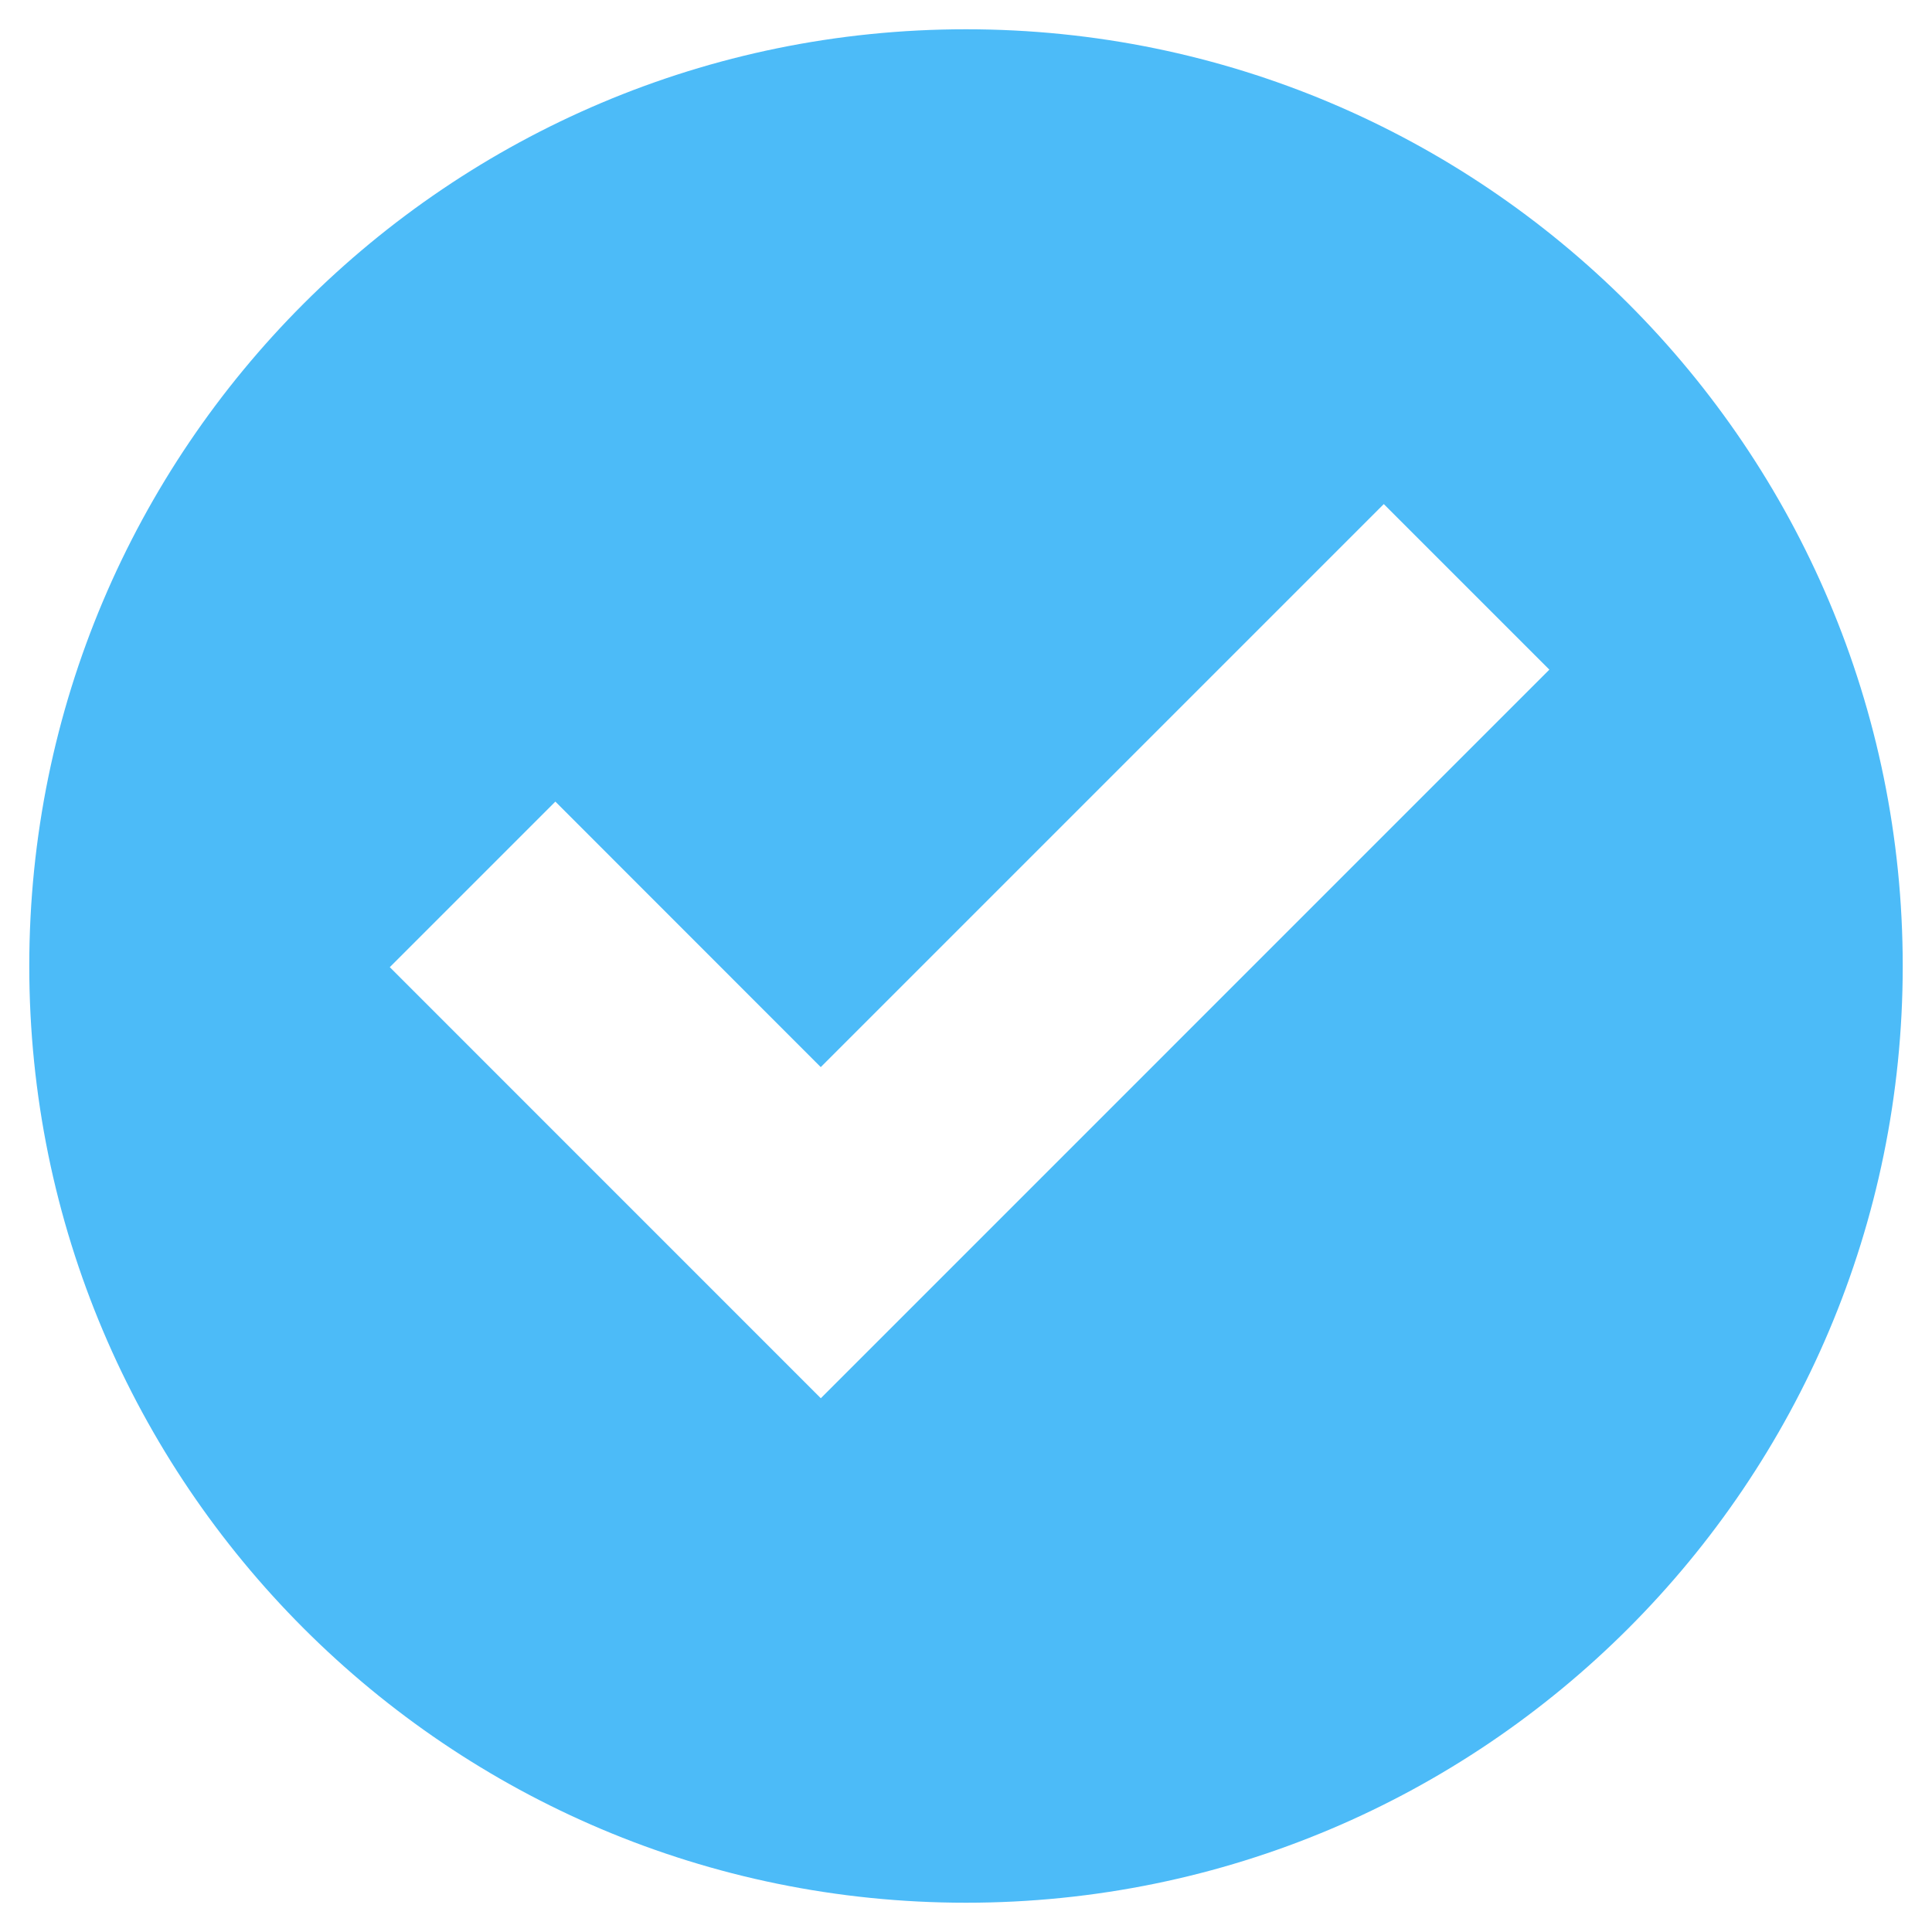 <svg width="33" height="33" viewBox="0 0 33 33" fill="none" xmlns="http://www.w3.org/2000/svg">
<g clip-path="url(#clip0_2648_48655)">
<path d="M16.5 0.5C7.664 0.5 0.5 7.664 0.5 16.5C0.5 25.336 7.664 32.5 16.5 32.5C25.336 32.5 32.5 25.336 32.5 16.5C32.5 7.664 25.336 0.5 16.5 0.5ZM14.02 23.883L6.658 16.52L9.486 13.692L14.019 18.227L23.636 8.61L26.464 11.438L14.02 23.883Z" fill="#009FF5" fill-opacity="0.7"/>
</g>
<defs>
<clipPath id="clip0_2648_48655">
<rect width="32" height="32" fill="white" transform="translate(0.5 0.5)"/>
</clipPath>
</defs>
</svg>
